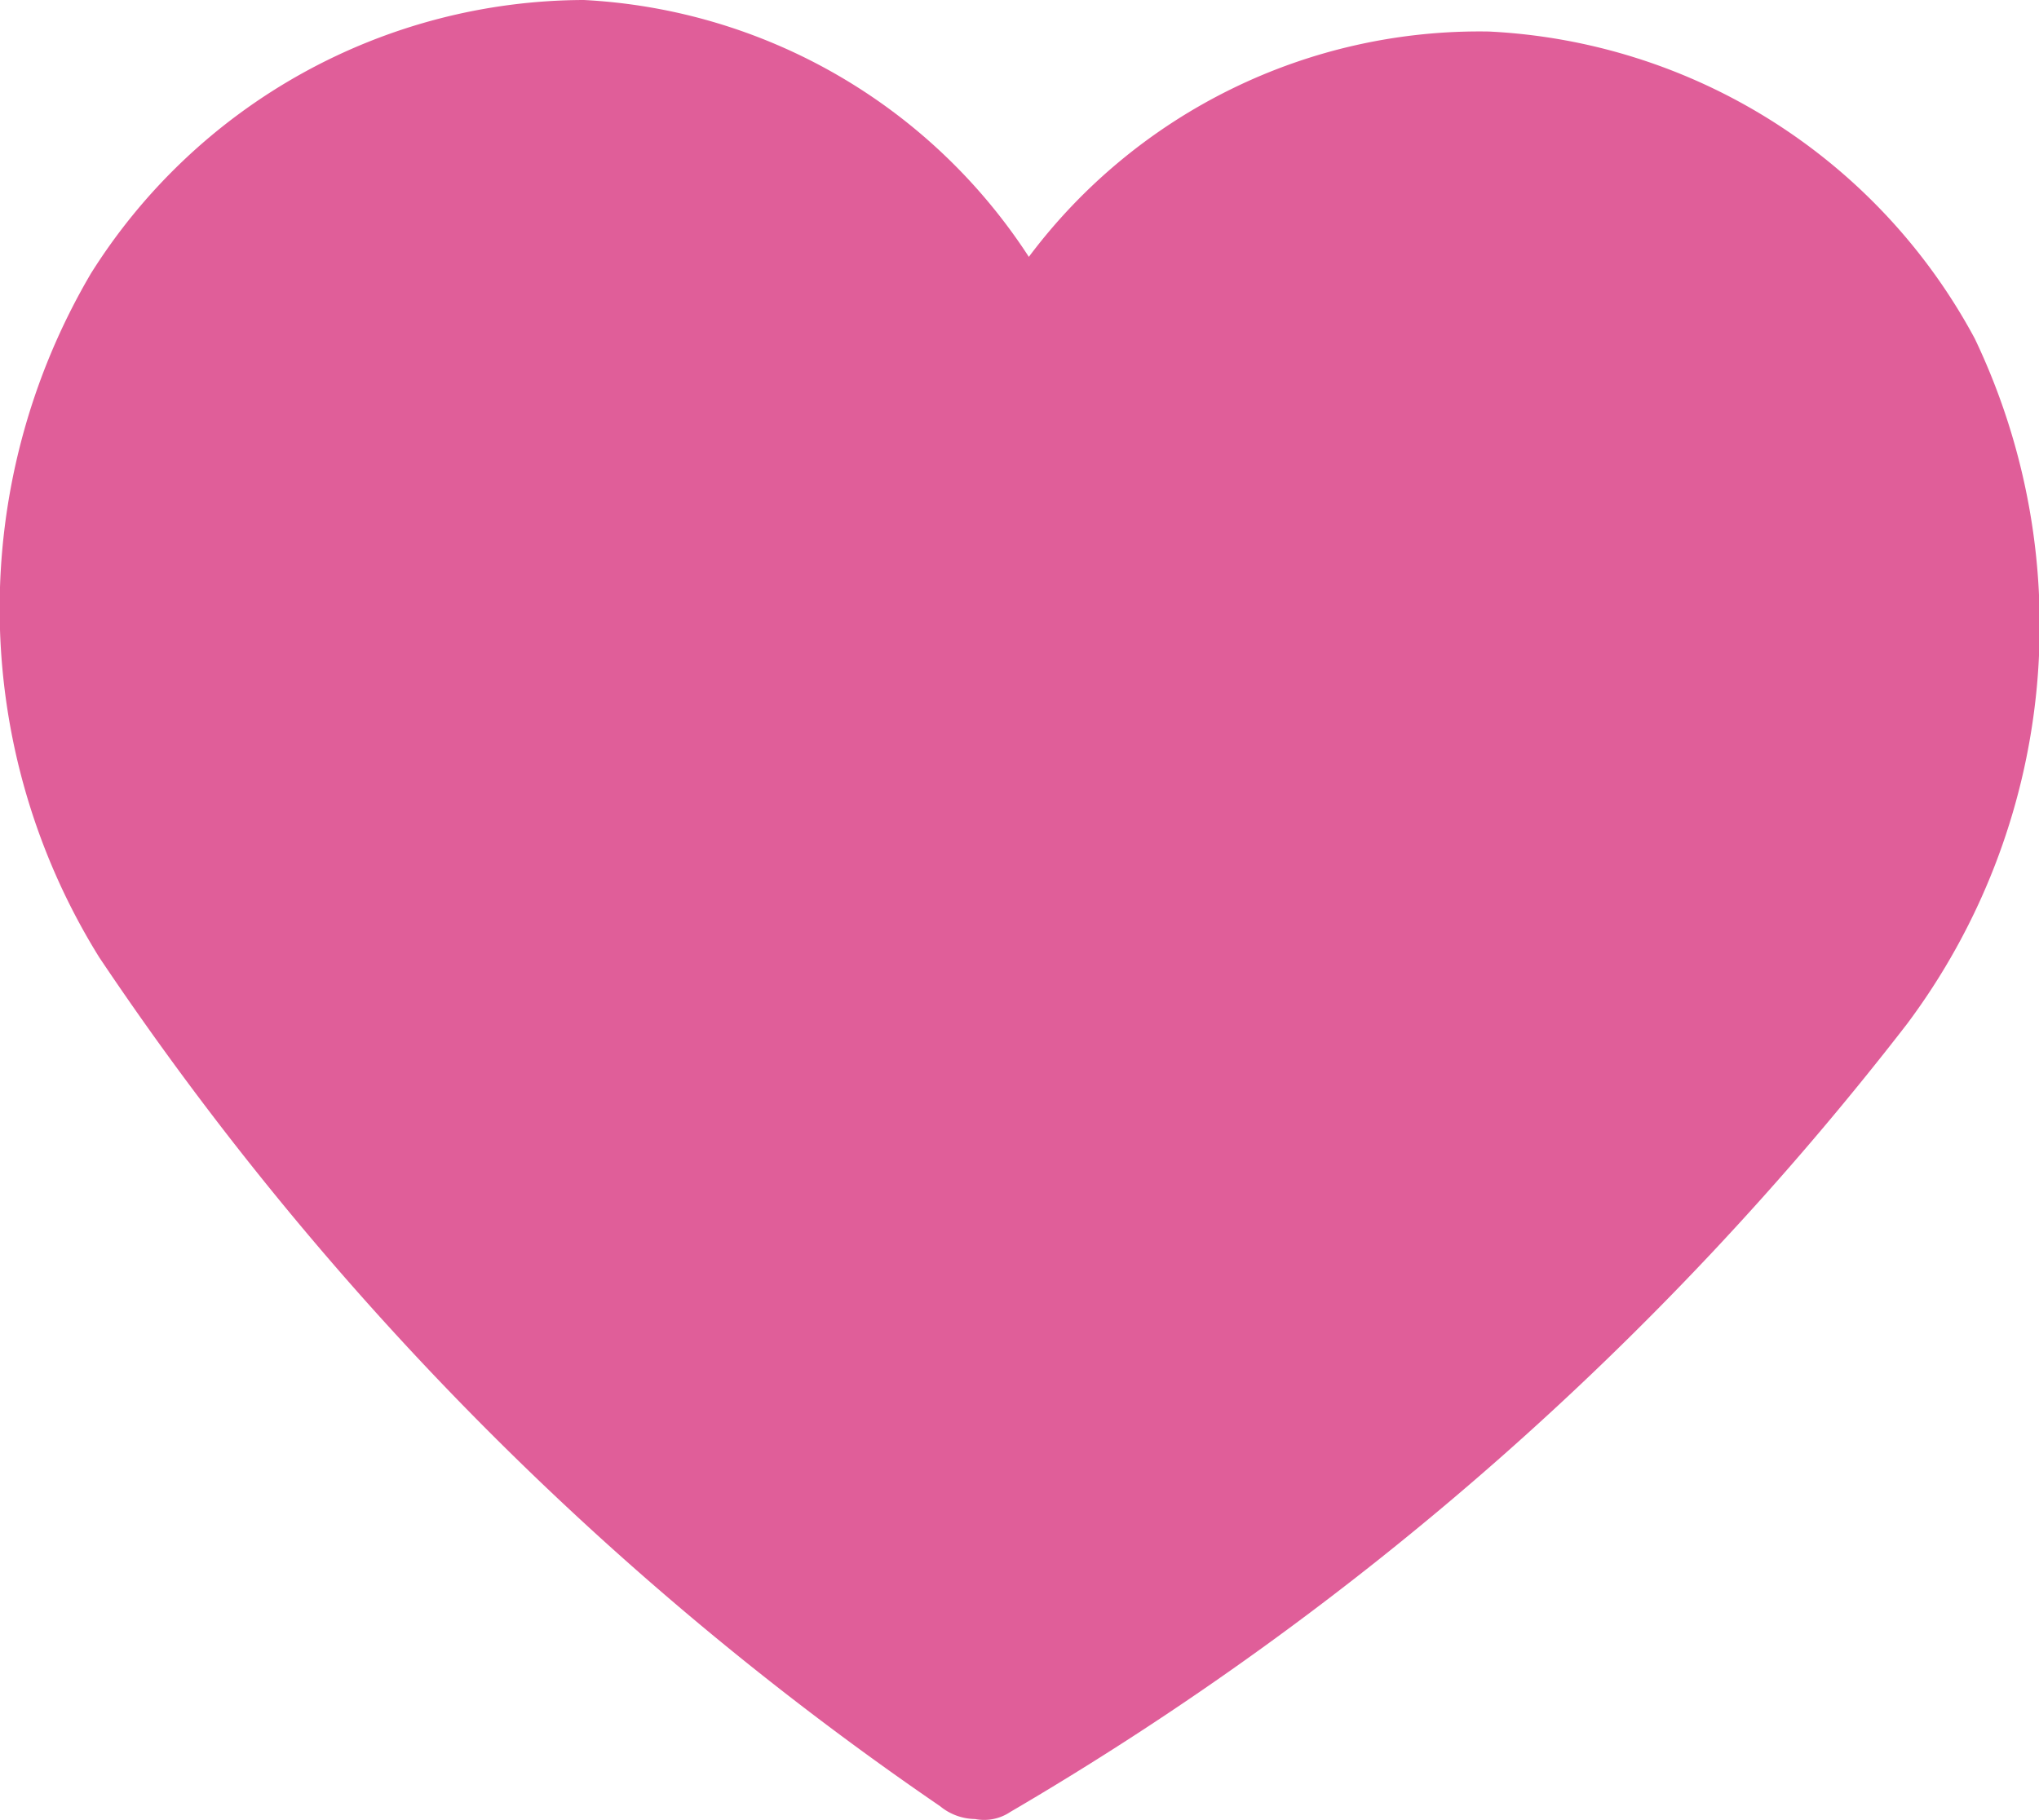 <svg xmlns="http://www.w3.org/2000/svg" viewBox="0 0 17.46 15.59"><title>icon_ladies</title><g id="レイヤー_2" data-name="レイヤー 2"><g id="レイヤー_2-2" data-name="レイヤー 2"><g id="レイヤー_2-3" data-name="レイヤー 2"><g id="レイヤー_2-2-2" data-name="レイヤー 2-2"><path d="M8.35,15.58a.48.48,0,0,1-.3-.11A27.07,27.07,0,0,1,.85,8.2,5.66,5.66,0,0,1,.78,2.34,5,5,0,0,1,5,0,4.84,4.84,0,0,1,8.81,2.2,4.82,4.82,0,0,1,12.75.27,5,5,0,0,1,16.91,2.9a5.7,5.7,0,0,1-.58,5.87,26.84,26.84,0,0,1-7.68,6.75A.4.4,0,0,1,8.35,15.58Z" fill="#e05e99"/></g></g></g></g></svg>